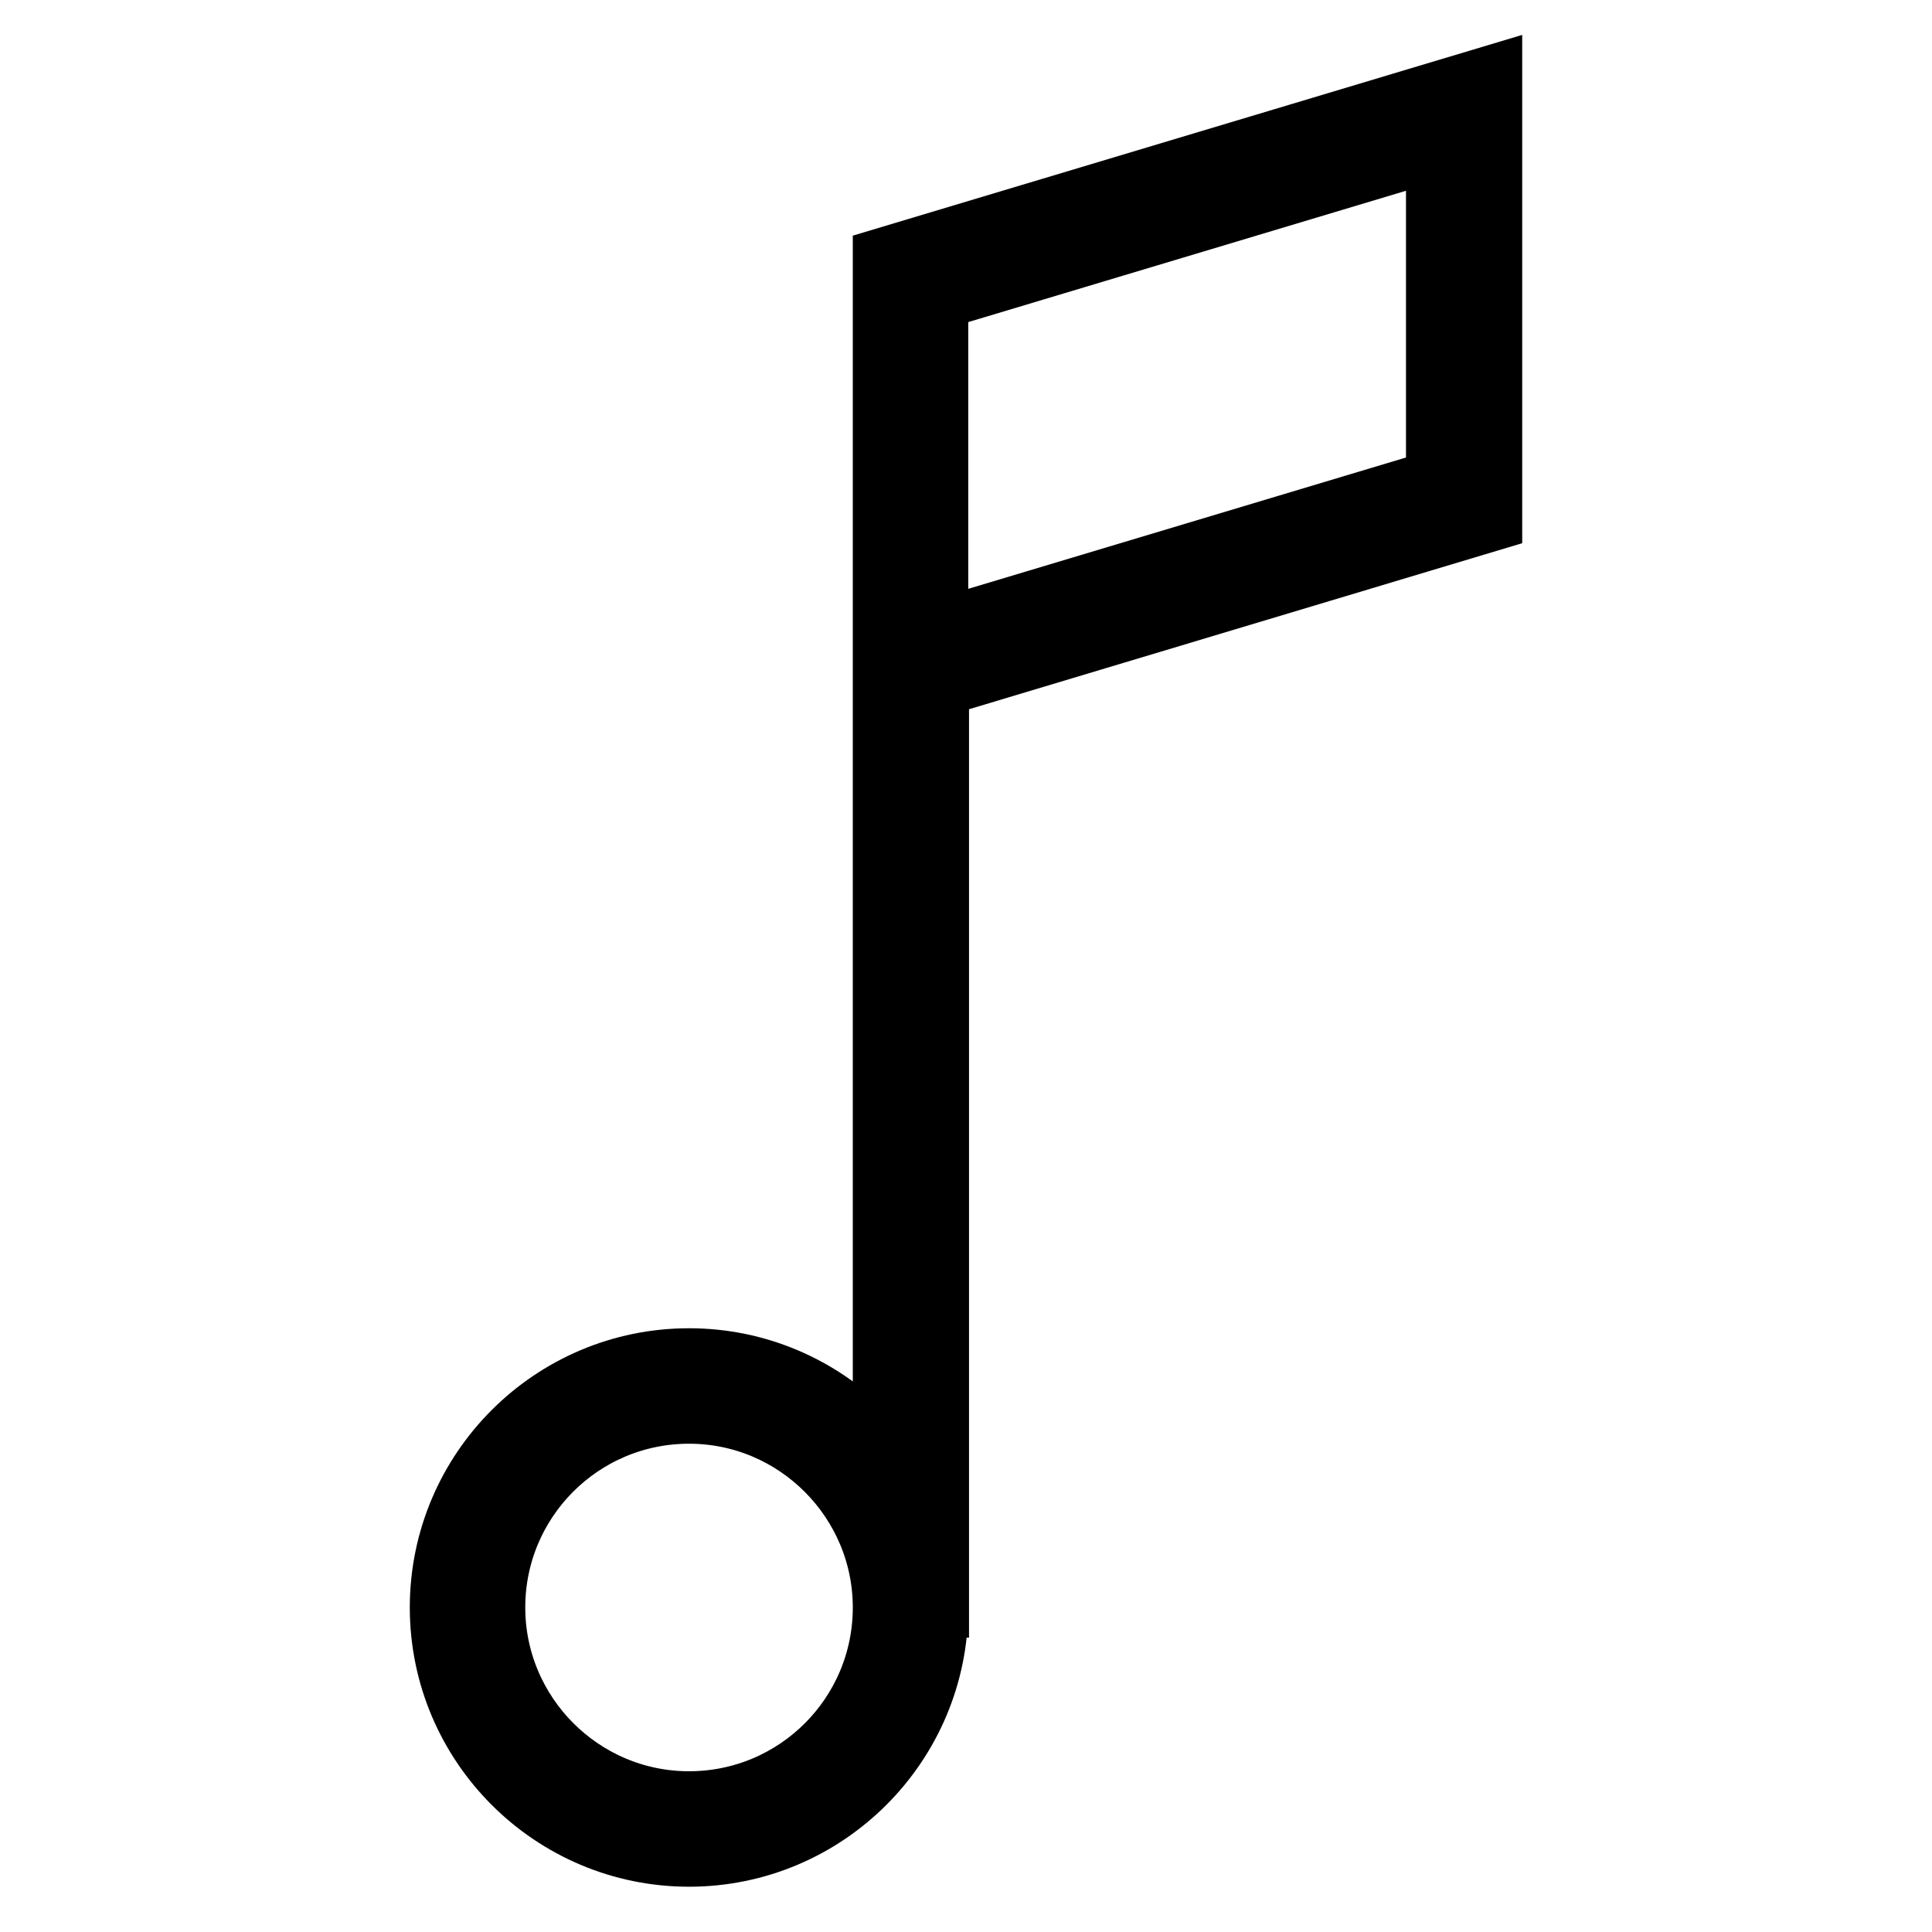 <?xml version="1.0" encoding="utf-8"?>
<!-- Svg Vector Icons : http://www.onlinewebfonts.com/icon -->
<!DOCTYPE svg PUBLIC "-//W3C//DTD SVG 1.1//EN" "http://www.w3.org/Graphics/SVG/1.1/DTD/svg11.dtd">
<svg version="1.1" xmlns="http://www.w3.org/2000/svg" xmlns:xlink="http://www.w3.org/1999/xlink" x="0px" y="0px" viewBox="0 0 256 256" enable-background="new 0 0 256 256" xml:space="preserve">
<g> <path stroke-width="8" fill-opacity="0" stroke="#000000"  d="M91.3,246c-18.2,0-33-14.8-33-33c0-18.2,14.8-33,33-33c18.2,0,33,14.8,33,33 C124.3,231.2,109.5,246,91.3,246z M91.3,187.3c-14.2,0-25.7,11.5-25.7,25.7c0,14.1,11.5,25.7,25.7,25.7c14.2,0,25.7-11.5,25.7-25.7 C117,198.9,105.5,187.3,91.3,187.3z M124.3,213H117V34.2L197.7,10v59l-73.3,22V213z M124.3,39.7v43.7l66-19.8V19.9L124.3,39.7z"/></g>
</svg>